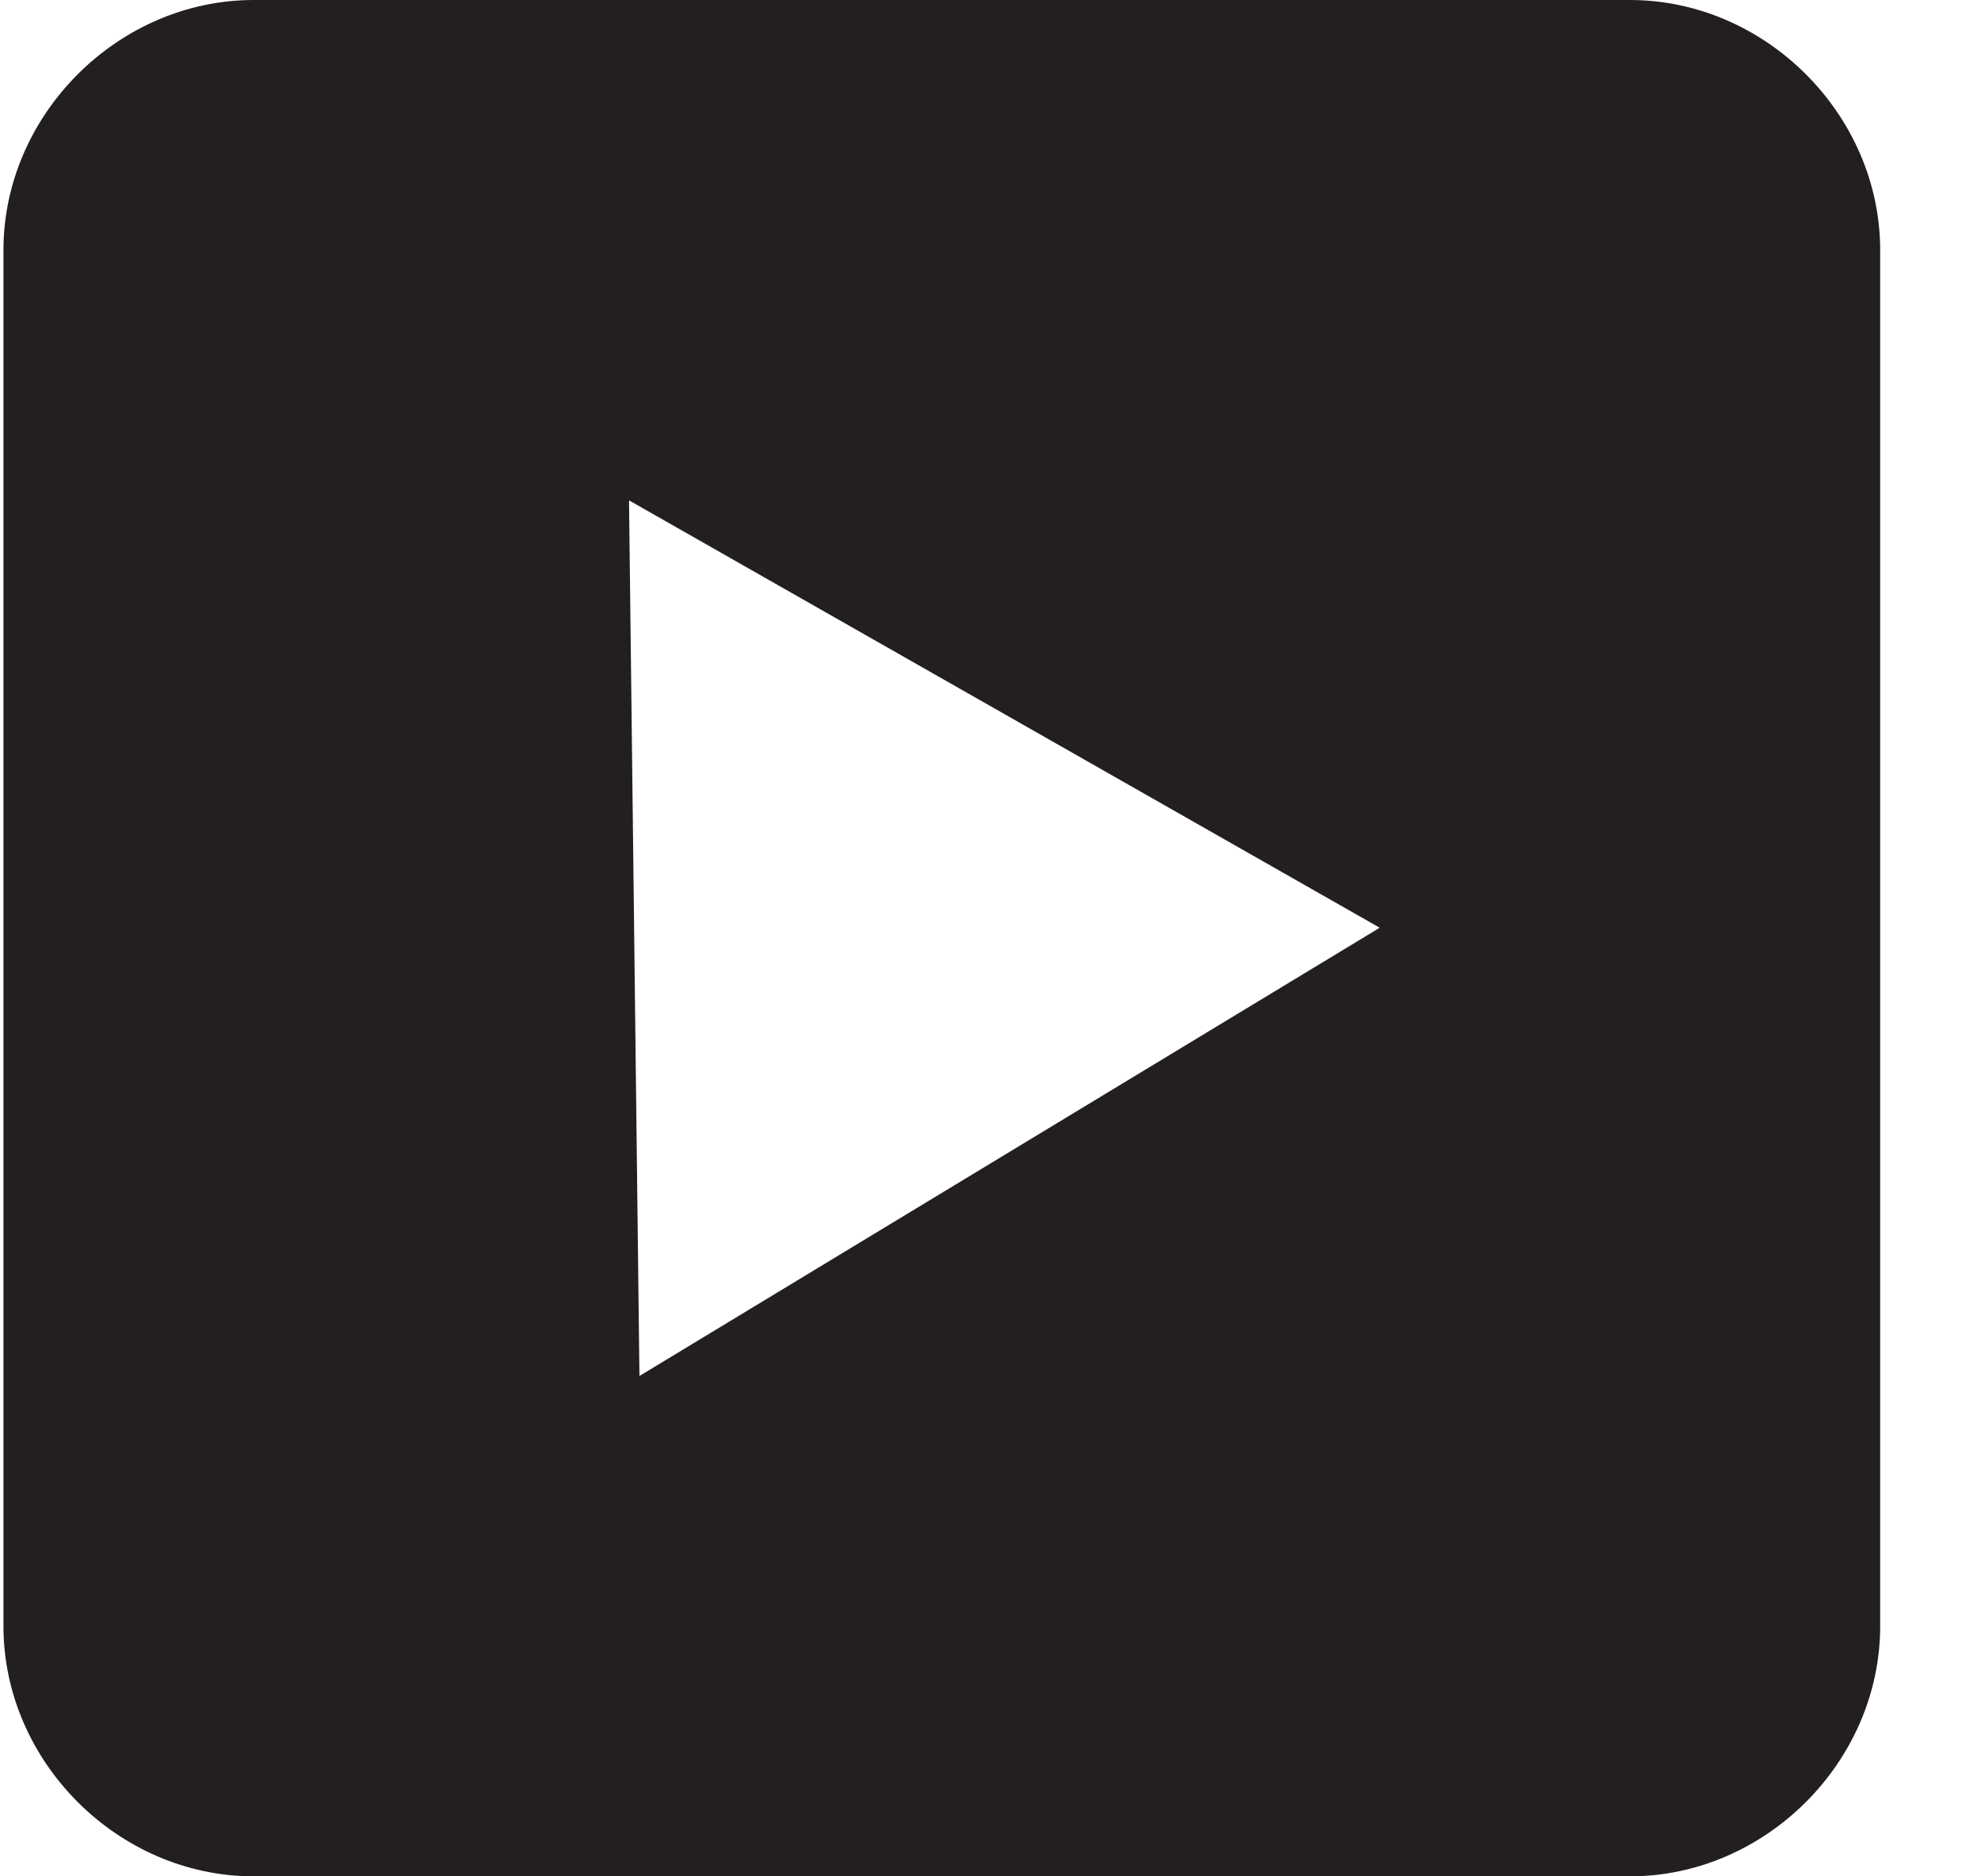 <svg width="19" height="18" viewBox="0 0 19 18" fill="none" xmlns="http://www.w3.org/2000/svg">
<path d="M15.633 0H2.433C1.133 0 0.033 1.1 0.033 2.4V15.6C0.033 16.9 1.133 18 2.433 18H15.633C16.933 18 18.033 16.9 18.033 15.6V2.4C18.033 1.1 16.933 0 15.633 0ZM6.133 13.2L6.033 4.8L13.233 8.9L6.133 13.2Z" fill="#231F20"/>
</svg>
